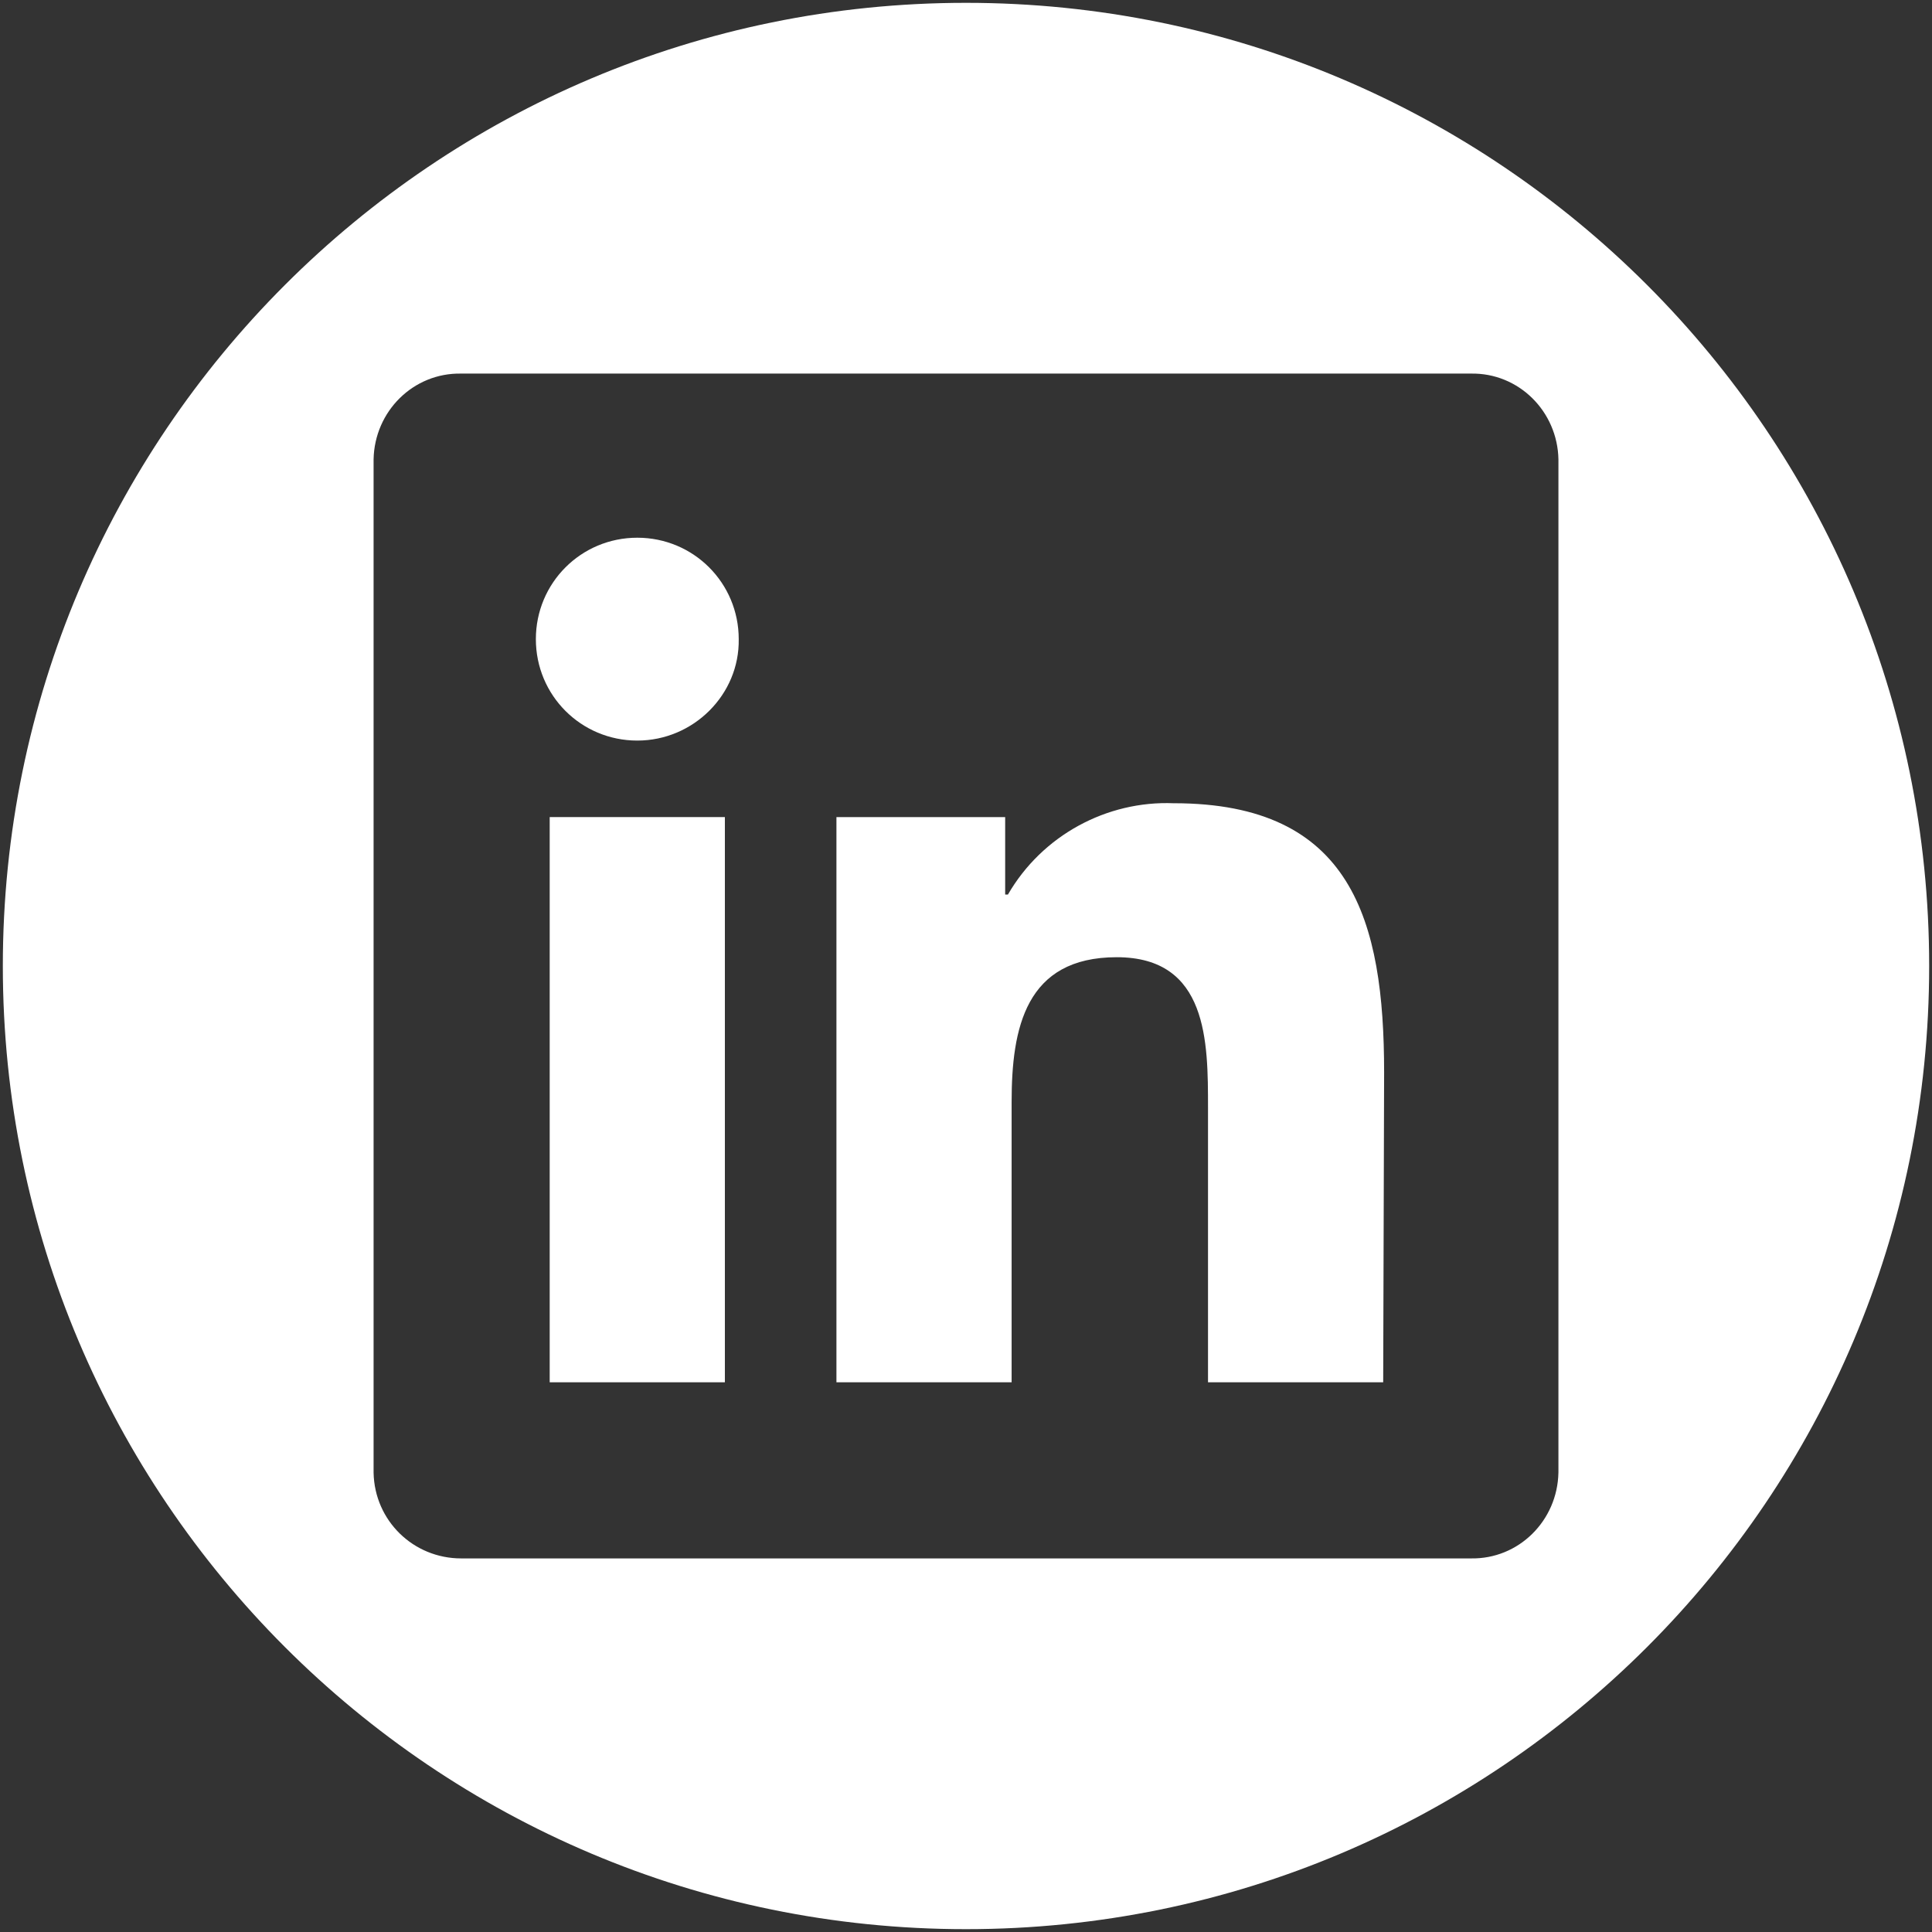 <?xml version="1.0" encoding="UTF-8"?><svg id="Ebene_1" xmlns="http://www.w3.org/2000/svg" viewBox="0 0 1024 1024"><rect x="0" y="0" width="1024" height="1024" fill="#333333" stroke="none"/><defs><style>.cls-1{fill:#fff;}</style></defs><rect class="cls-1" x="291.35" y="433.07" width="92.85" height="299.57"/><path class="cls-1" d="m337.78,285c-29.81,0-53.76,23.95-53.76,53.76s23.95,53.76,53.76,53.76,54.25-24.44,53.76-53.76c0-29.81-23.95-53.76-53.76-53.76Z"/><path class="cls-1" d="m622.2,425.74c-35.68-1.47-69.88,17.1-87.97,48.38h-1.47v-41.05h-89.43v299.57h92.85v-148.57c0-39.1,7.33-76.73,55.71-76.73s48.38,44.96,48.38,79.66v145.63h92.85l.49-164.2c0-80.64-17.1-142.7-111.42-142.7Z"/><path class="cls-1" d="m512,1.5C230.06,1.5,1.5,230.06,1.5,512s228.56,510.5,510.5,510.5,510.5-228.56,510.5-510.5S793.94,1.5,512,1.5Zm313.99,779.04c-.49,25.41-21.01,45.94-46.43,45.45H244.44c-25.41,0-45.94-20.04-46.43-45.45V243.46c.49-25.41,21.01-45.94,46.43-45.45h535.13c25.41-.49,45.94,20.04,46.43,45.45v537.08Z"/></svg>